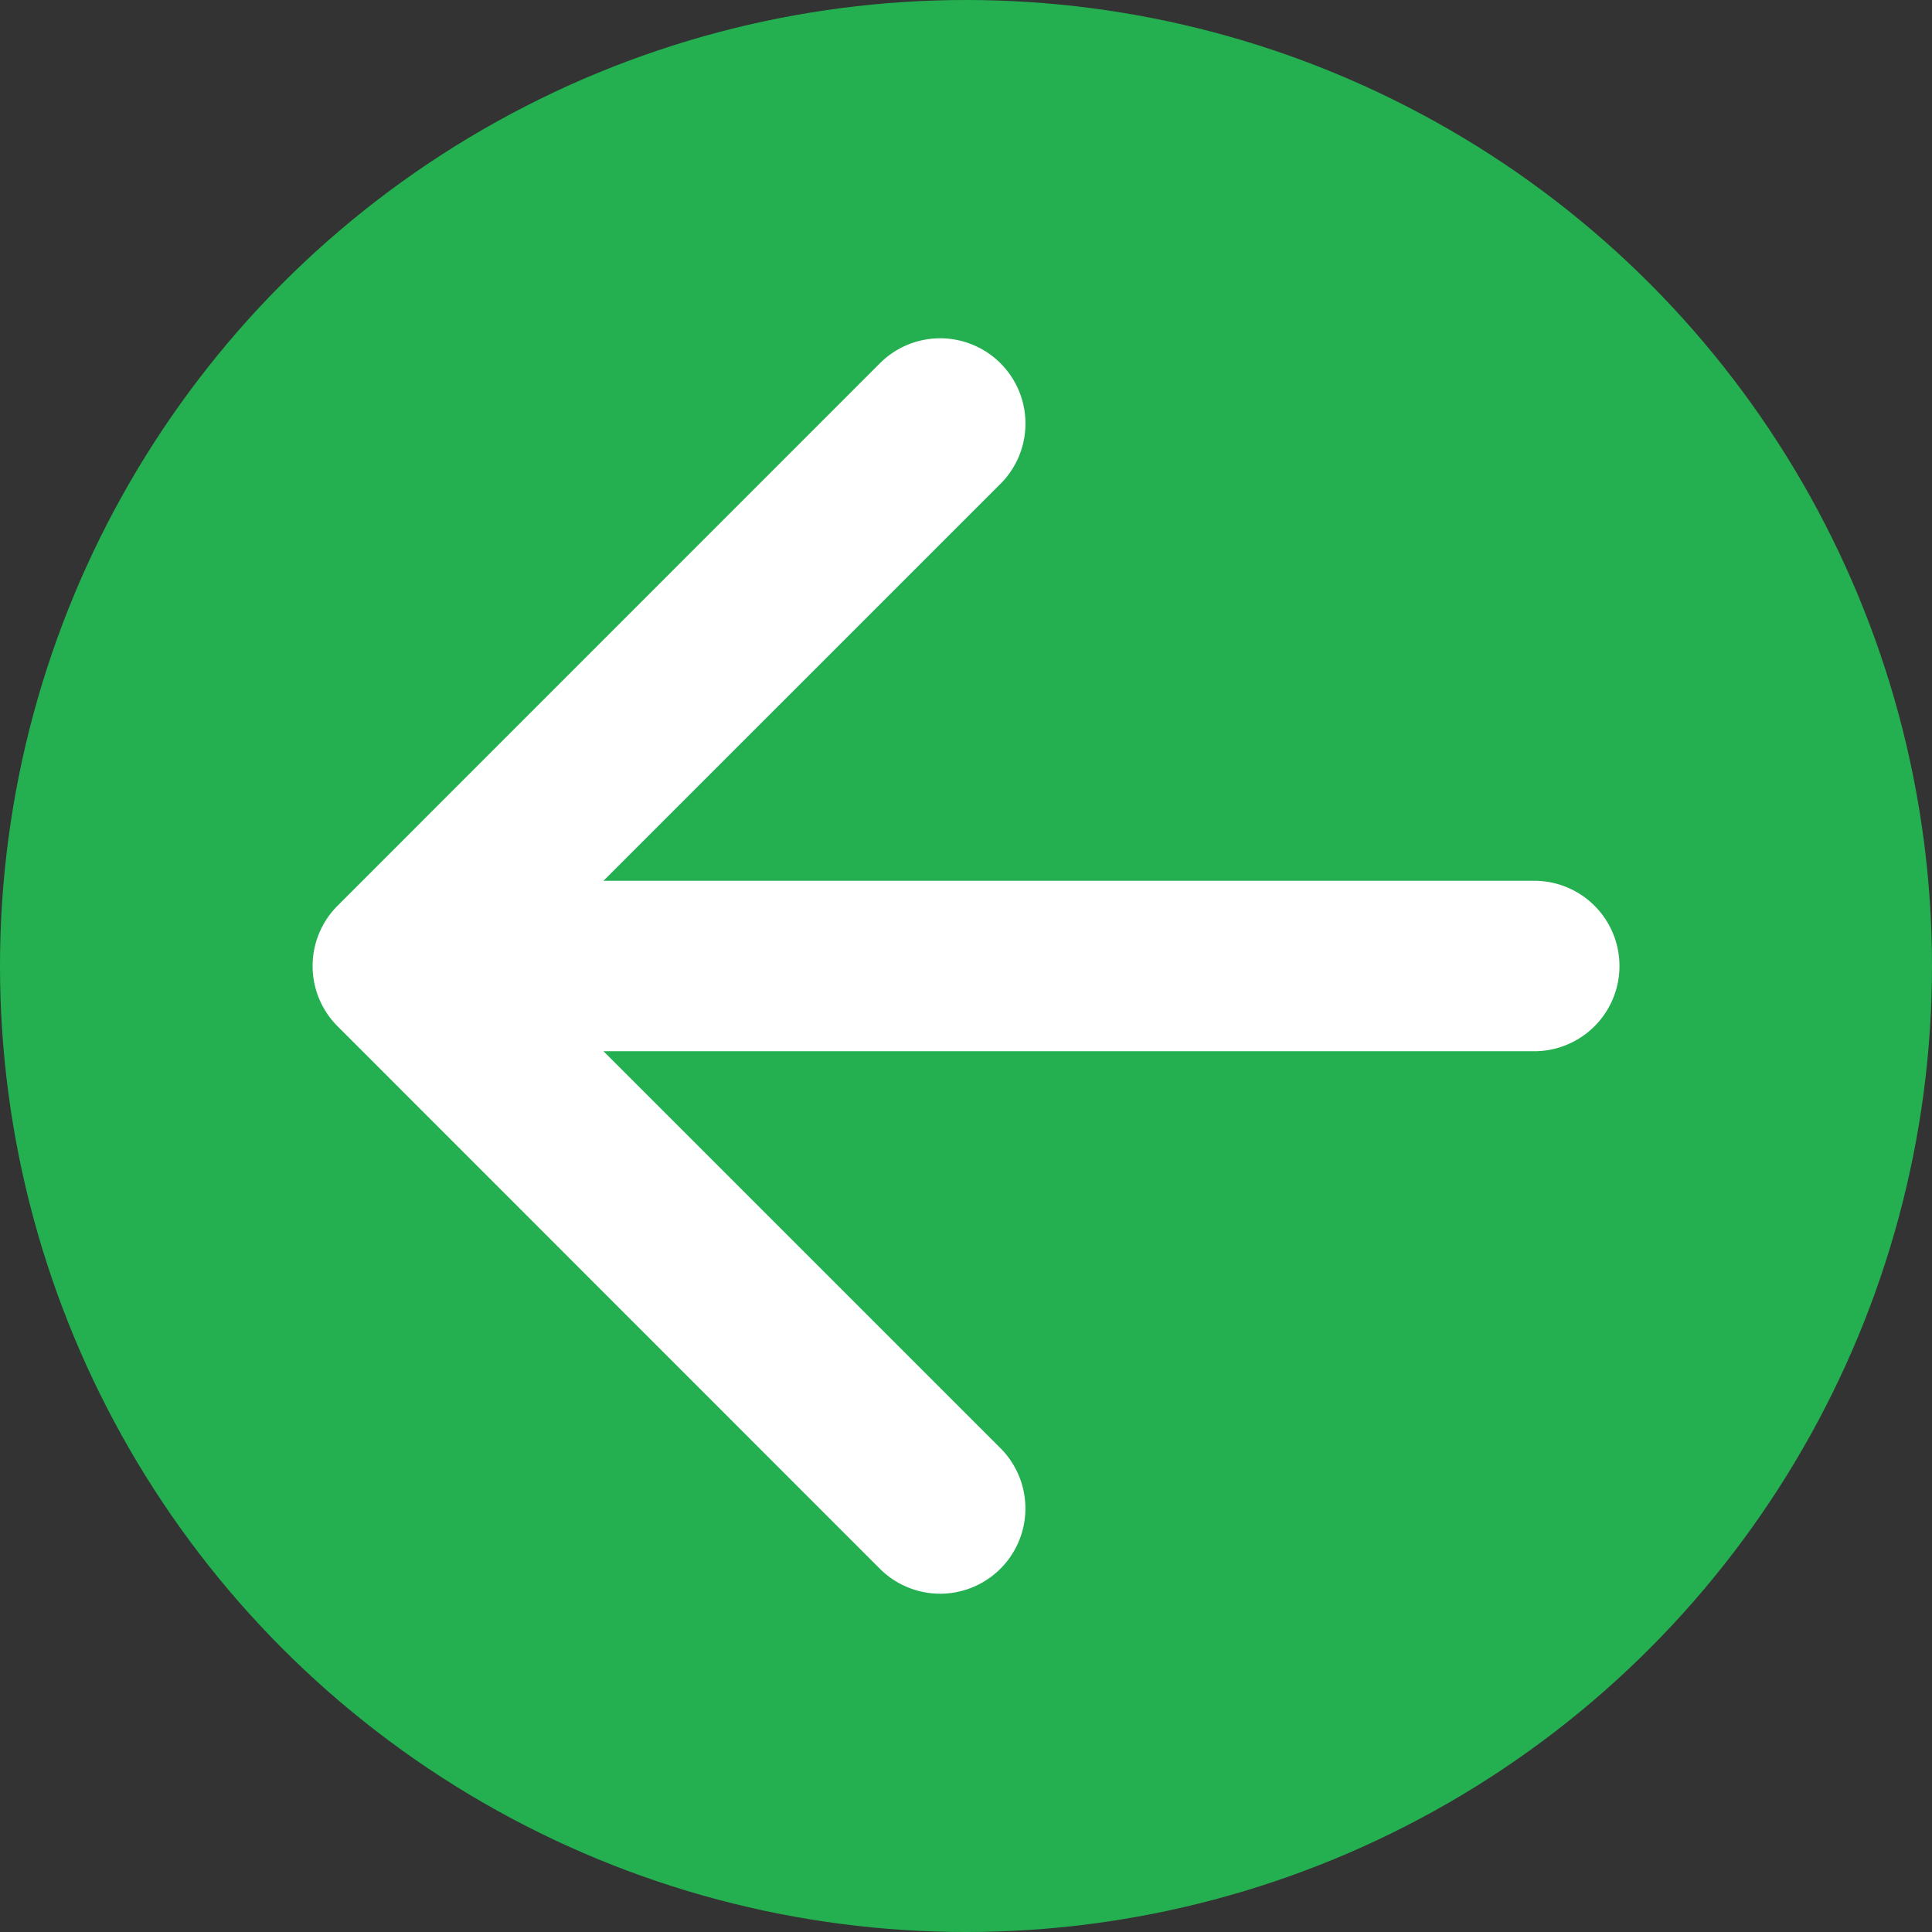 <?xml version="1.0" encoding="UTF-8"?> <svg xmlns="http://www.w3.org/2000/svg" width="34" height="34" fill="none"><rect width="100%" height="100%" fill="#333333" stroke="none"/> <circle cx="17" cy="17" r="17" fill="#24B050"></circle> <path d="M27 15.5a1.5 1.5 0 0 1 0 3v-3ZM5.94 18.06a1.5 1.5 0 0 1 0-2.12l9.545-9.547a1.5 1.5 0 1 1 2.122 2.122L9.12 17l8.486 8.485a1.5 1.5 0 1 1-2.122 2.122L5.94 18.06ZM27 18.5H7v-3h20v3Z" fill="#fff"></path> </svg> 